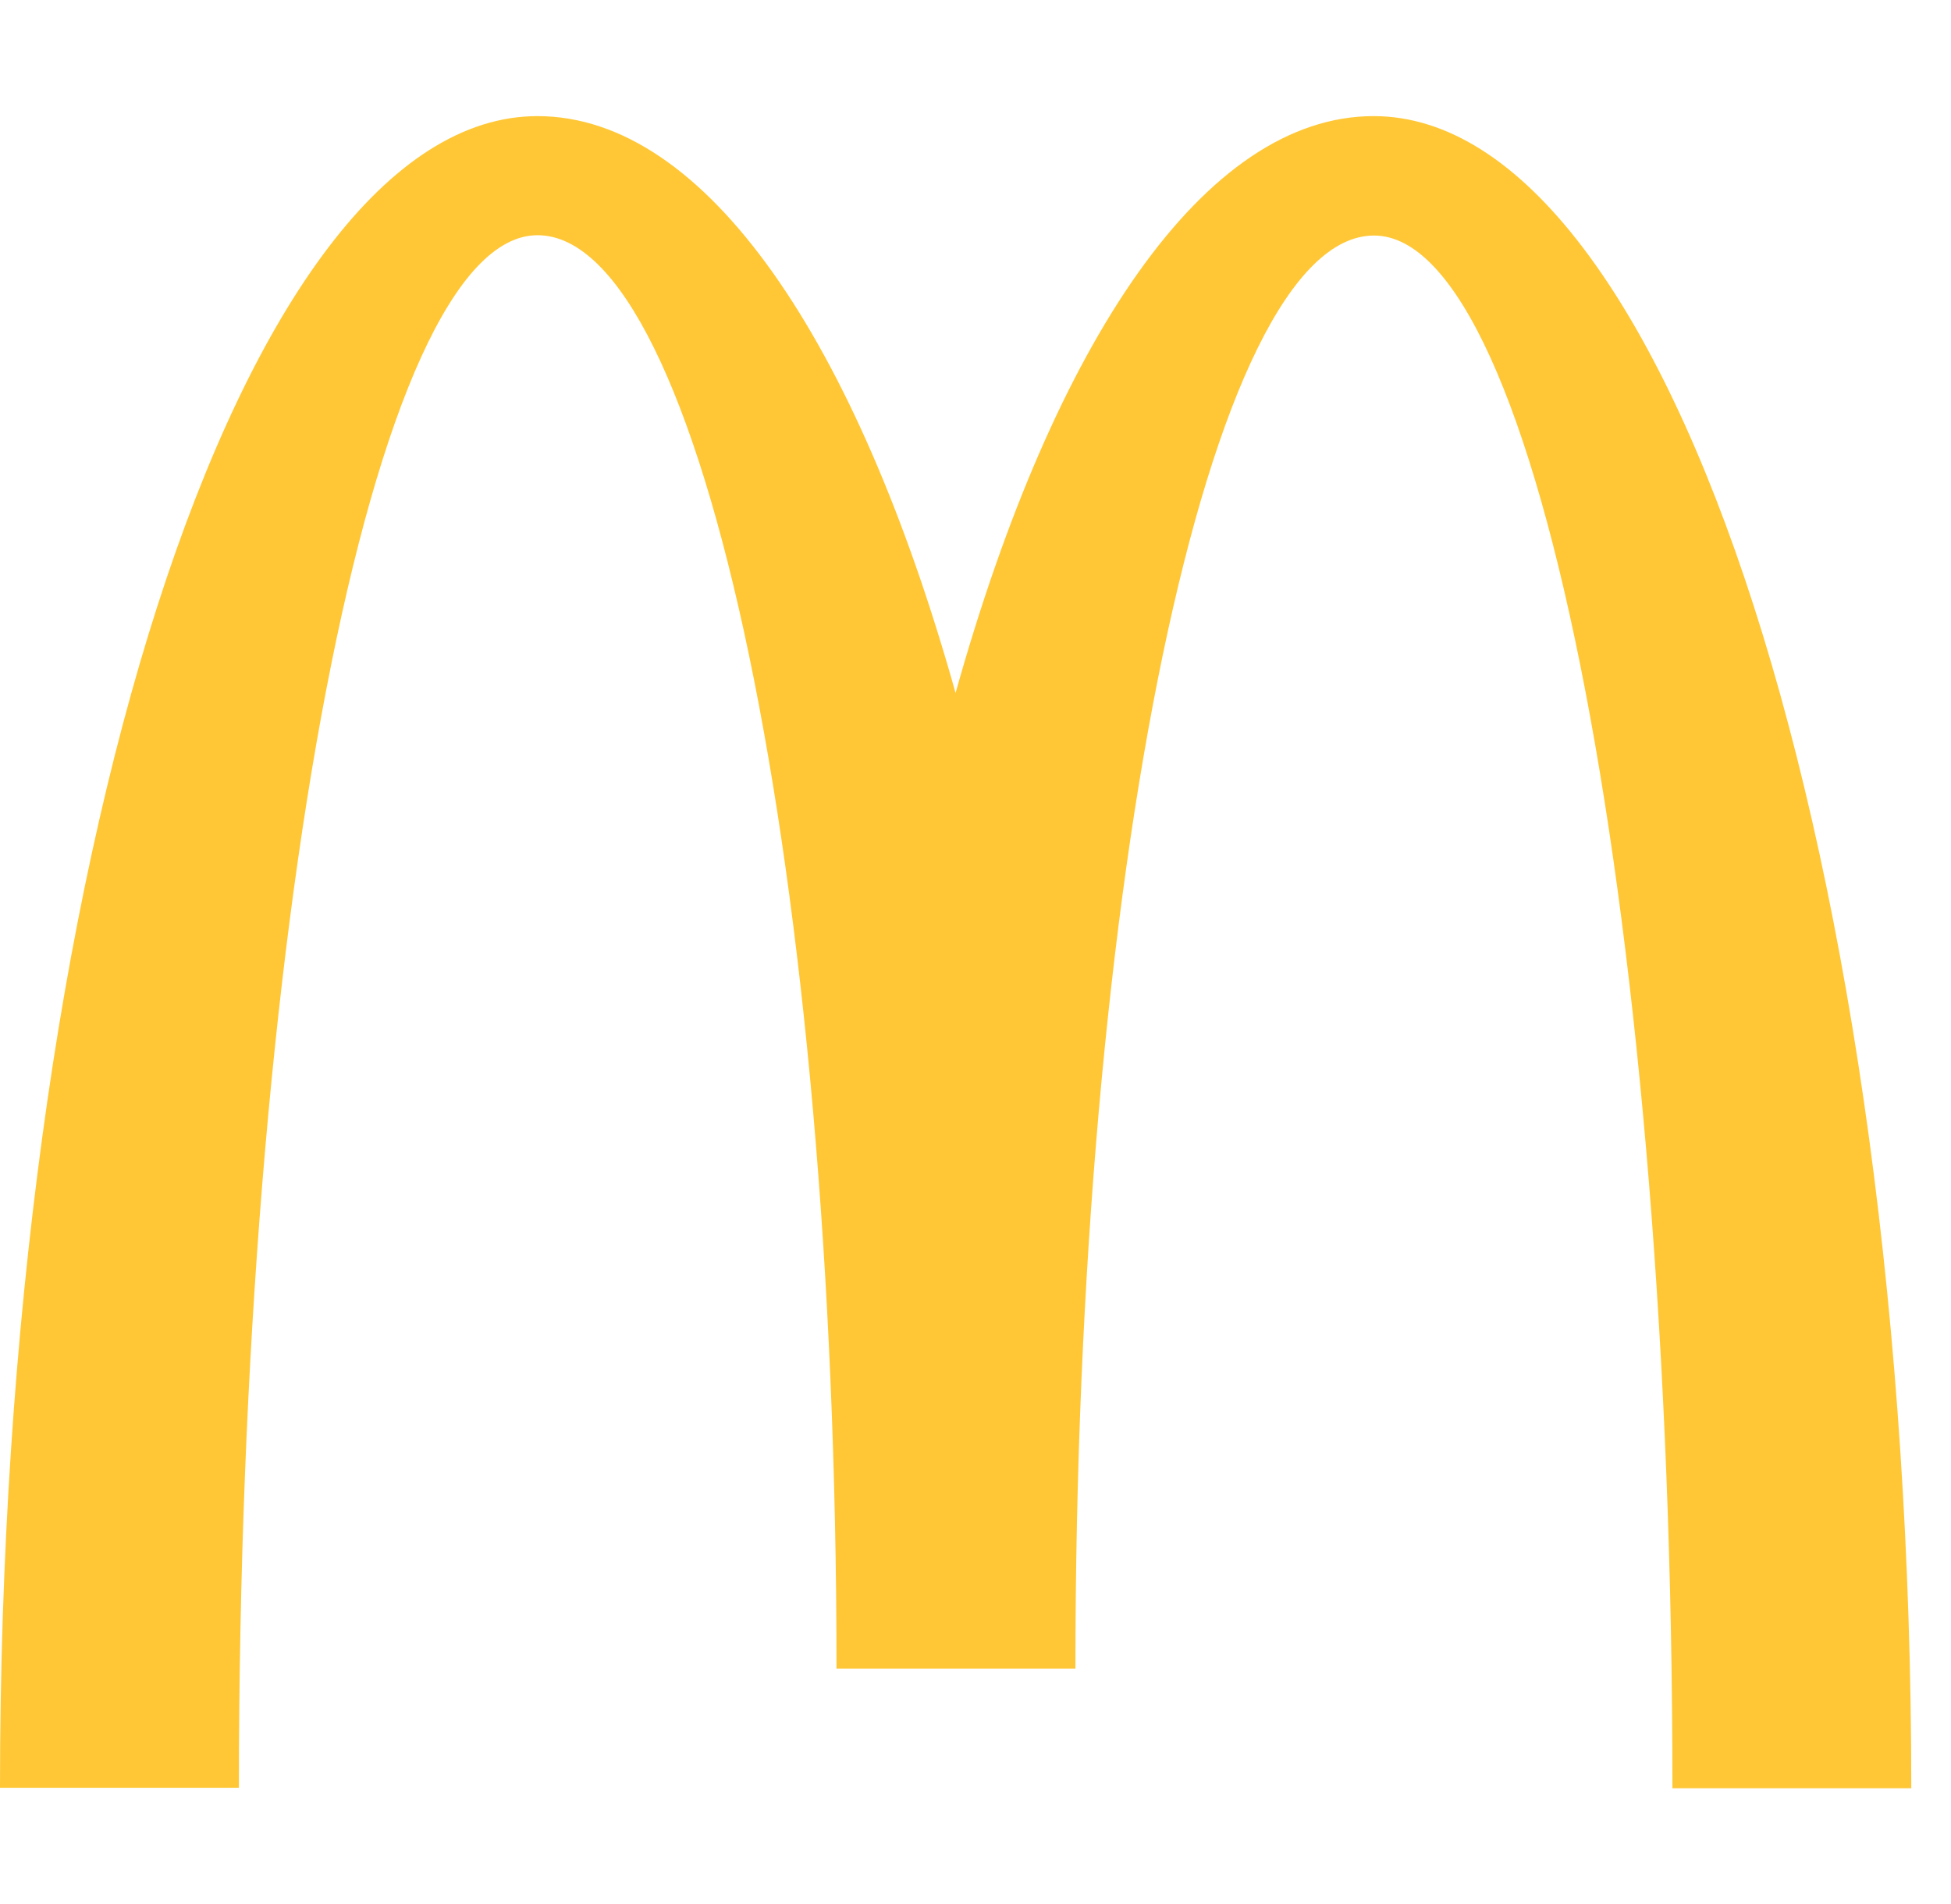 <svg width="42" height="41" viewBox="0 0 42 41" fill="none" xmlns="http://www.w3.org/2000/svg">
<path d="M29.571 2.5C25.936 2.5 22.692 7.346 20.571 14.919C18.451 7.356 15.207 2.5 11.571 2.5C5.182 2.5 0 18.62 0 38.49H5.143C5.143 20.028 8.012 5.064 11.571 5.064C15.131 5.064 18.008 18.888 18.008 35.926H23.151C23.151 18.886 26.019 5.071 29.579 5.071C33.139 5.071 36.003 20.038 36.003 38.5H41.145C41.143 18.62 35.961 2.5 29.571 2.5Z" fill="#FFC736"/>
</svg>
